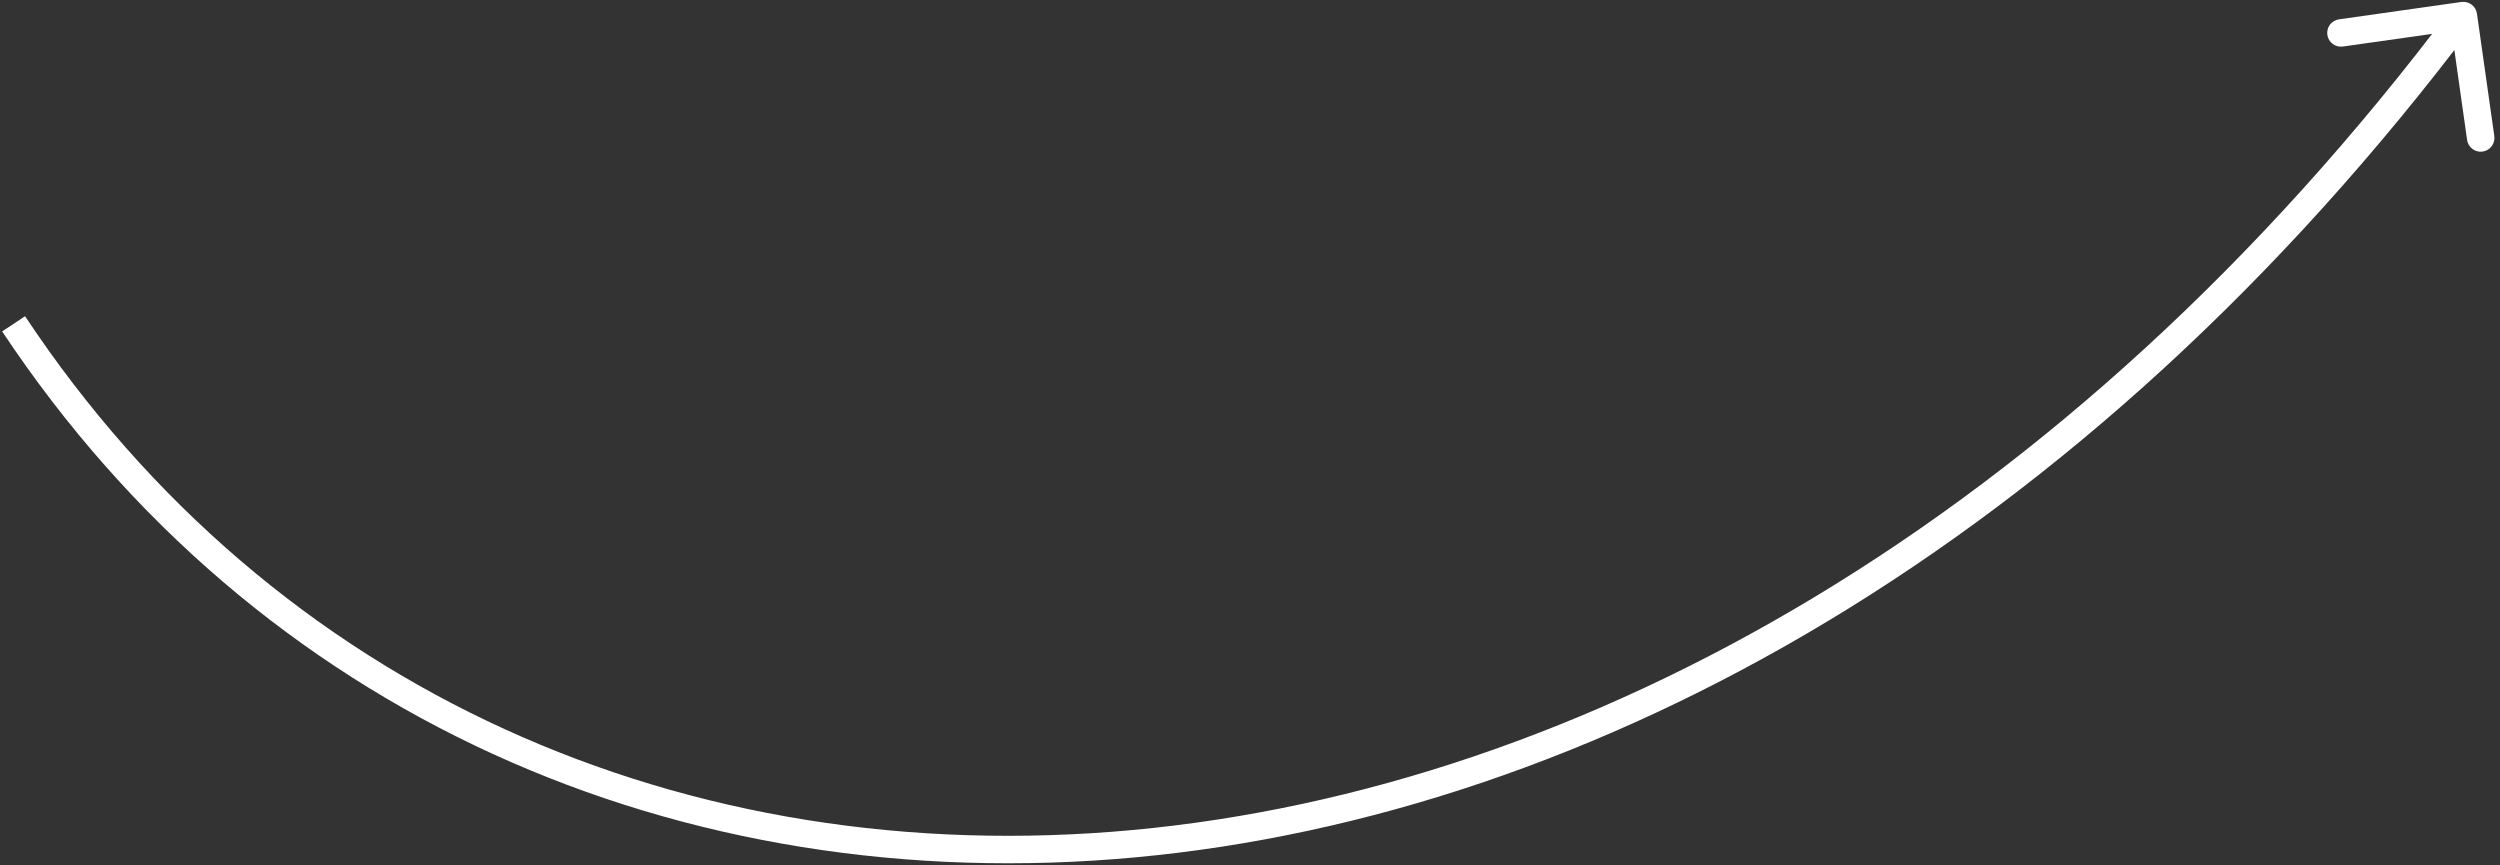 <?xml version="1.0" encoding="UTF-8"?> <svg xmlns="http://www.w3.org/2000/svg" width="182" height="63" viewBox="0 0 182 63" fill="none"><rect x="0" y="0" width="182" height="63" fill="#333333" stroke="none"/> <g clip-path="url(#clip0_349_11)"> <path d="M179.192 0.144C179.738 0.067 180.245 0.447 180.322 0.994L181.585 9.905C181.662 10.452 181.282 10.958 180.735 11.035C180.188 11.113 179.682 10.732 179.604 10.186L178.482 2.265L170.561 3.387C170.014 3.465 169.508 3.084 169.431 2.537C169.353 1.99 169.734 1.484 170.281 1.407L179.192 0.144ZM1.824 23.021C19.934 50.294 49.937 63.447 82.494 60.422C115.063 57.395 150.243 38.163 178.533 0.533L180.131 1.735C151.563 39.736 115.902 59.326 82.679 62.413C49.444 65.501 18.705 52.059 0.157 24.127L1.824 23.021Z" fill="white"></path> </g> <defs> <clipPath id="clip0_349_11"> <rect width="182" height="63" fill="white"></rect> </clipPath> </defs> </svg> 